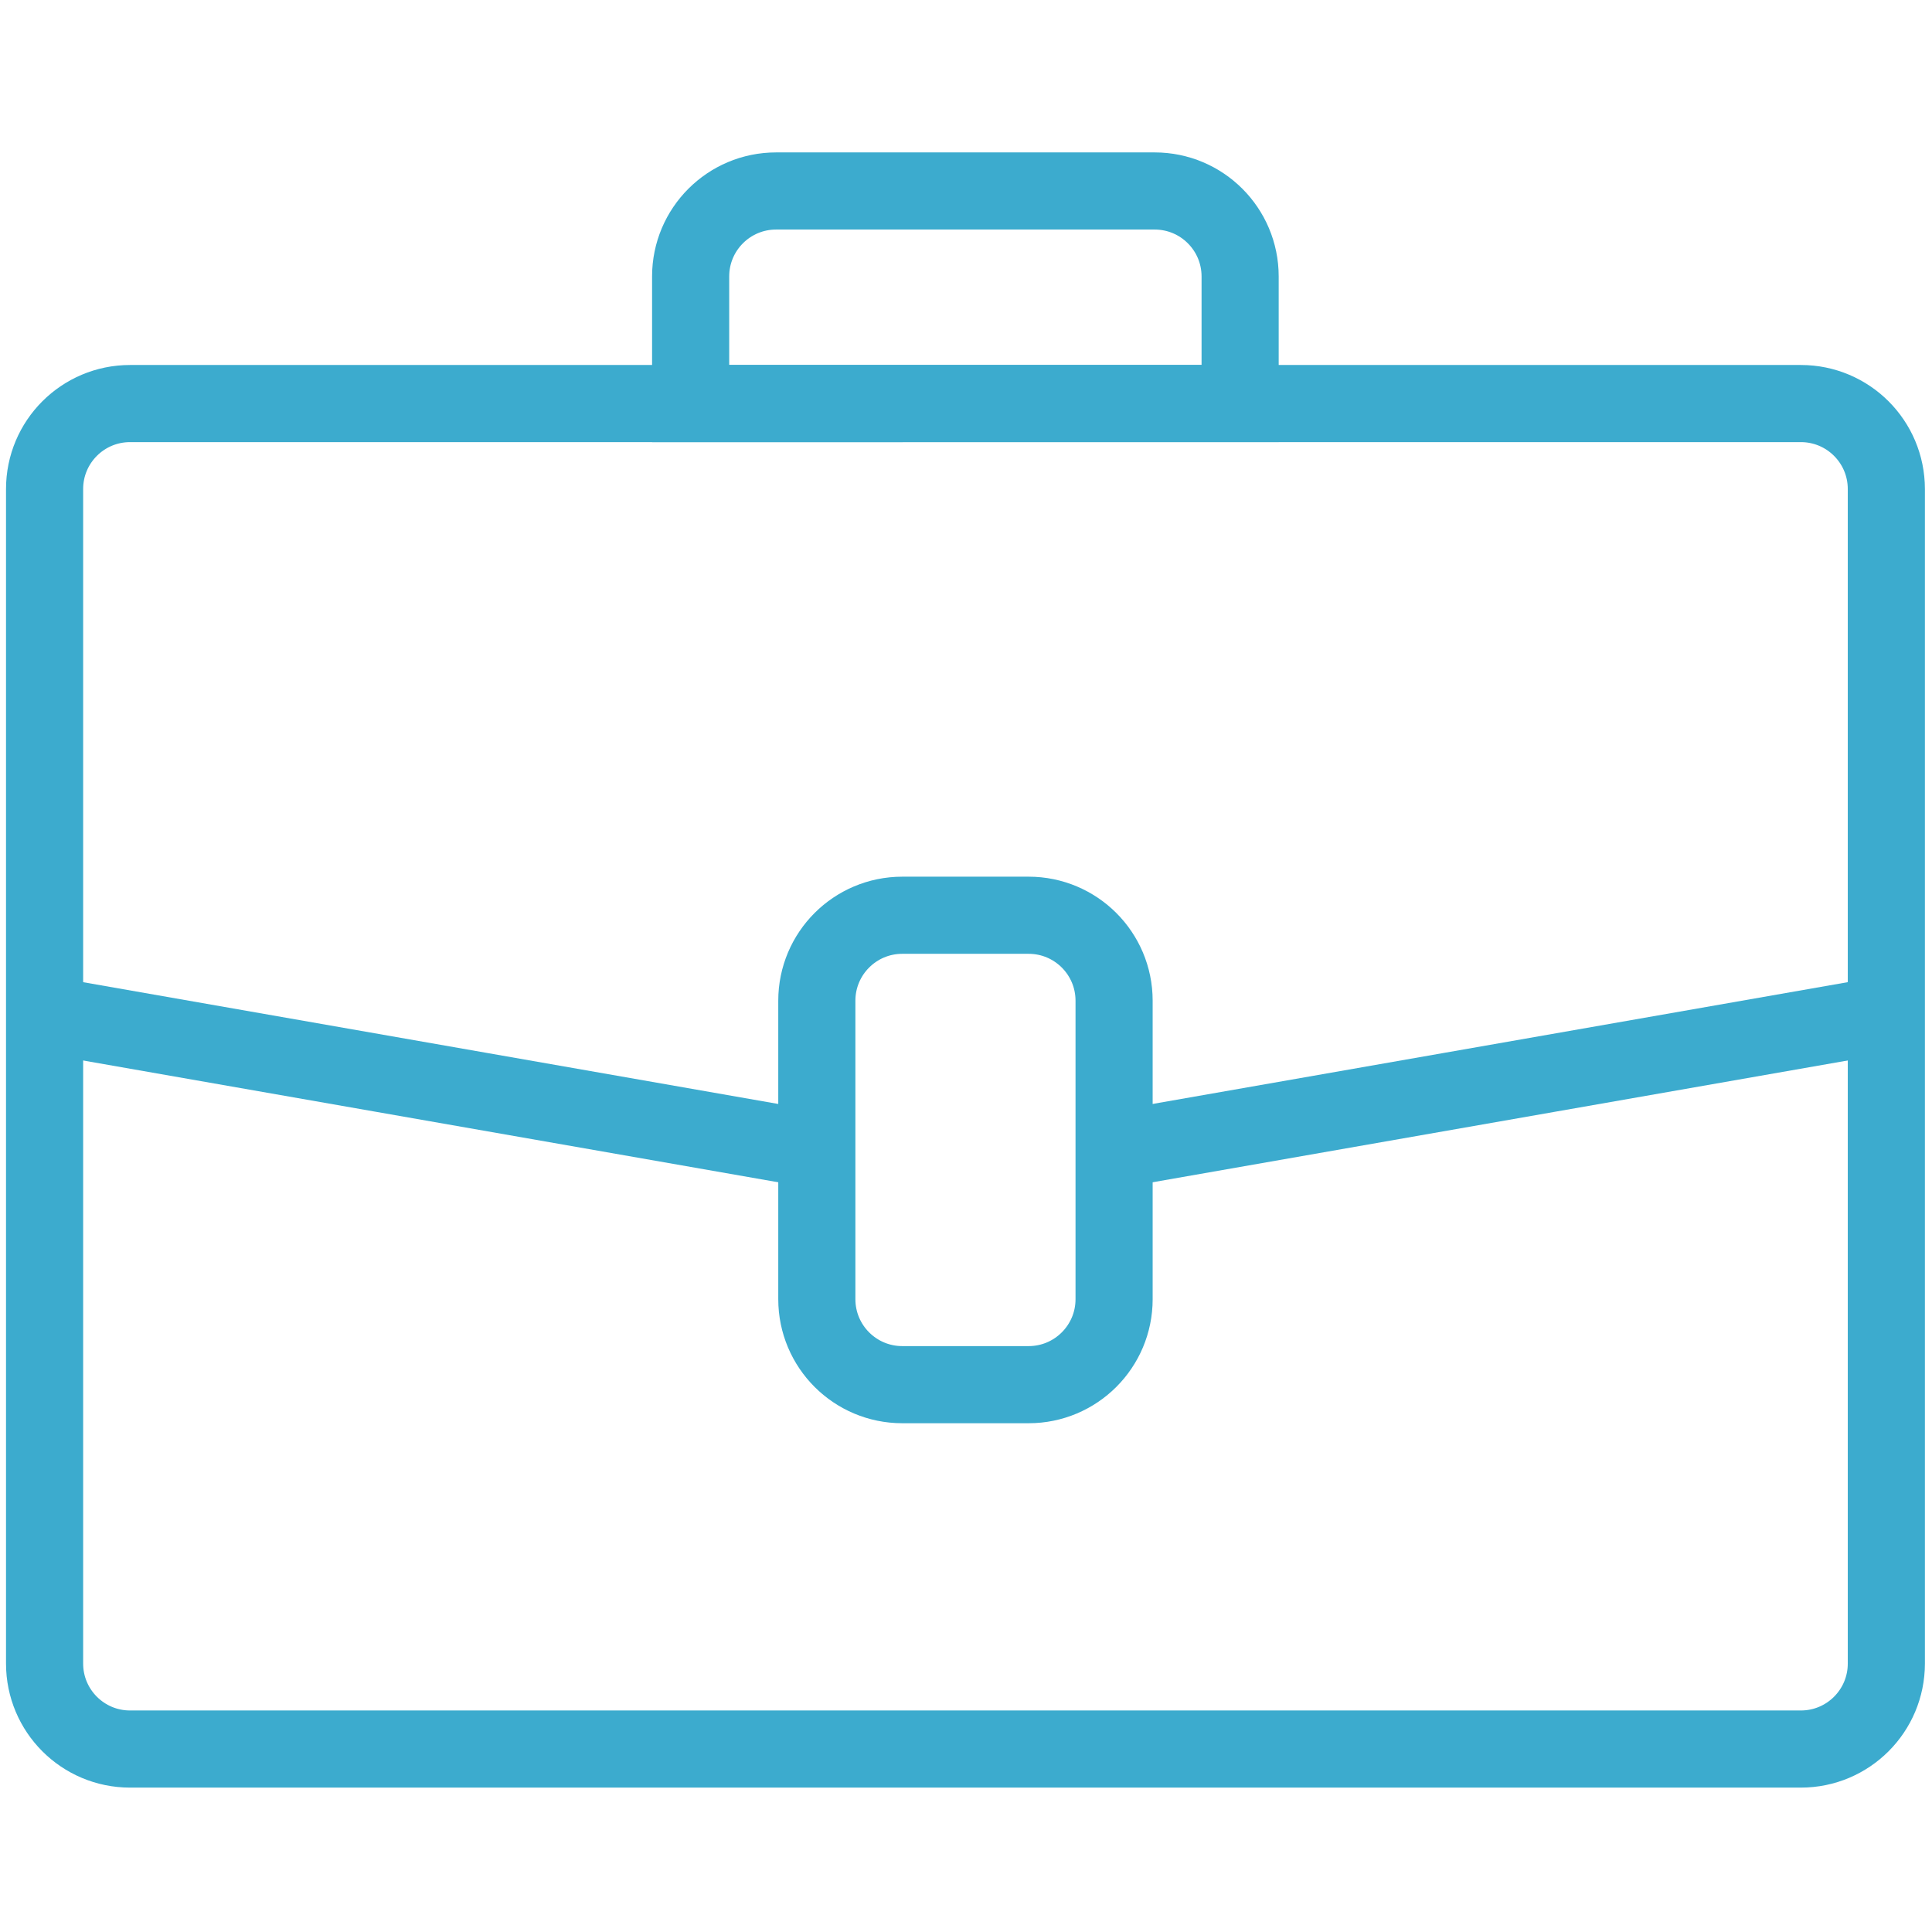 <svg xmlns="http://www.w3.org/2000/svg" xmlns:xlink="http://www.w3.org/1999/xlink" class="fc-item-pic j-icon svg" height="20px" style="enable-background:new 0 0 125.24 106.86;" version="1.1" viewBox="0 0 125.24 106.86" width="20px" x="0px" y="0px" xml:space="preserve">
<style type="text/css">
	.st0{fill:none;stroke:#3CABCE;stroke-width:5;stroke-miterlimit:10;}
	.st1{fill:#FFFFFF;stroke:#3CABCE;stroke-width:5;stroke-miterlimit:10;}
	.st2{fill:#3CABCE;}
	.st3{fill:none;stroke:#3CABCE;stroke-width:5;stroke-linejoin:bevel;stroke-miterlimit:10;}
	.st4{fill:none;stroke:#FFFFFF;stroke-width:3;stroke-linecap:round;stroke-linejoin:round;stroke-miterlimit:10;}
	.st5{display:none;}
	.st6{display:inline;}
	.st7{fill:none;stroke:#FFFFFF;stroke-width:5;stroke-linecap:round;stroke-linejoin:round;stroke-miterlimit:10;}
</style>
<g id="_x30_">
	<g id="LWPOLYLINE_15_">
		<path class="st0" d="M8.43,16.97h108.31c3.06,0,5.54,2.48,5.54,5.54v76.14c0,3.06-2.48,5.54-5.54,5.54H8.43    c-3.06,0-5.54-2.48-5.54-5.54V22.51C2.89,19.45,5.37,16.97,8.43,16.97z"></path>
	</g>
	<g id="LWPOLYLINE_16_">
		<path class="st0" d="M58.49,50.14h8.19c3.06,0,5.54,2.48,5.54,5.54v19.35c0,3.06-2.48,5.54-5.54,5.54h-8.19    c-3.06,0-5.54-2.48-5.54-5.54V55.68C52.95,52.62,55.43,50.14,58.49,50.14z"></path>
	</g>
	<g id="LINE_14_">
		<line class="st0" x1="72.21" x2="122.27" y1="65.35" y2="56.58"></line>
	</g>
	<g id="LINE_15_">
		<line class="st0" x1="52.95" x2="2.89" y1="65.35" y2="56.58"></line>
	</g>
	<g id="LWPOLYLINE_17_">
		<path class="st0" d="M50.31,3.19h24.54c3.06,0,5.54,2.48,5.54,5.54v8.24H44.77V8.73C44.77,5.67,47.25,3.19,50.31,3.19z"></path>
	</g>
</g>
<g class="st5" id="Layer_2">
	<g class="st6" id="CIRCLE_31_">
		<path class="st7" d="M-26.24,59.68c0-49.06,39.77-88.82,88.82-88.82s88.82,39.77,88.82,88.82s-39.77,88.82-88.82,88.82    S-26.24,108.73-26.24,59.68L-26.24,59.68z"></path>
	</g>
</g>
<g id="Isolation_Mode">
</g>
</svg>